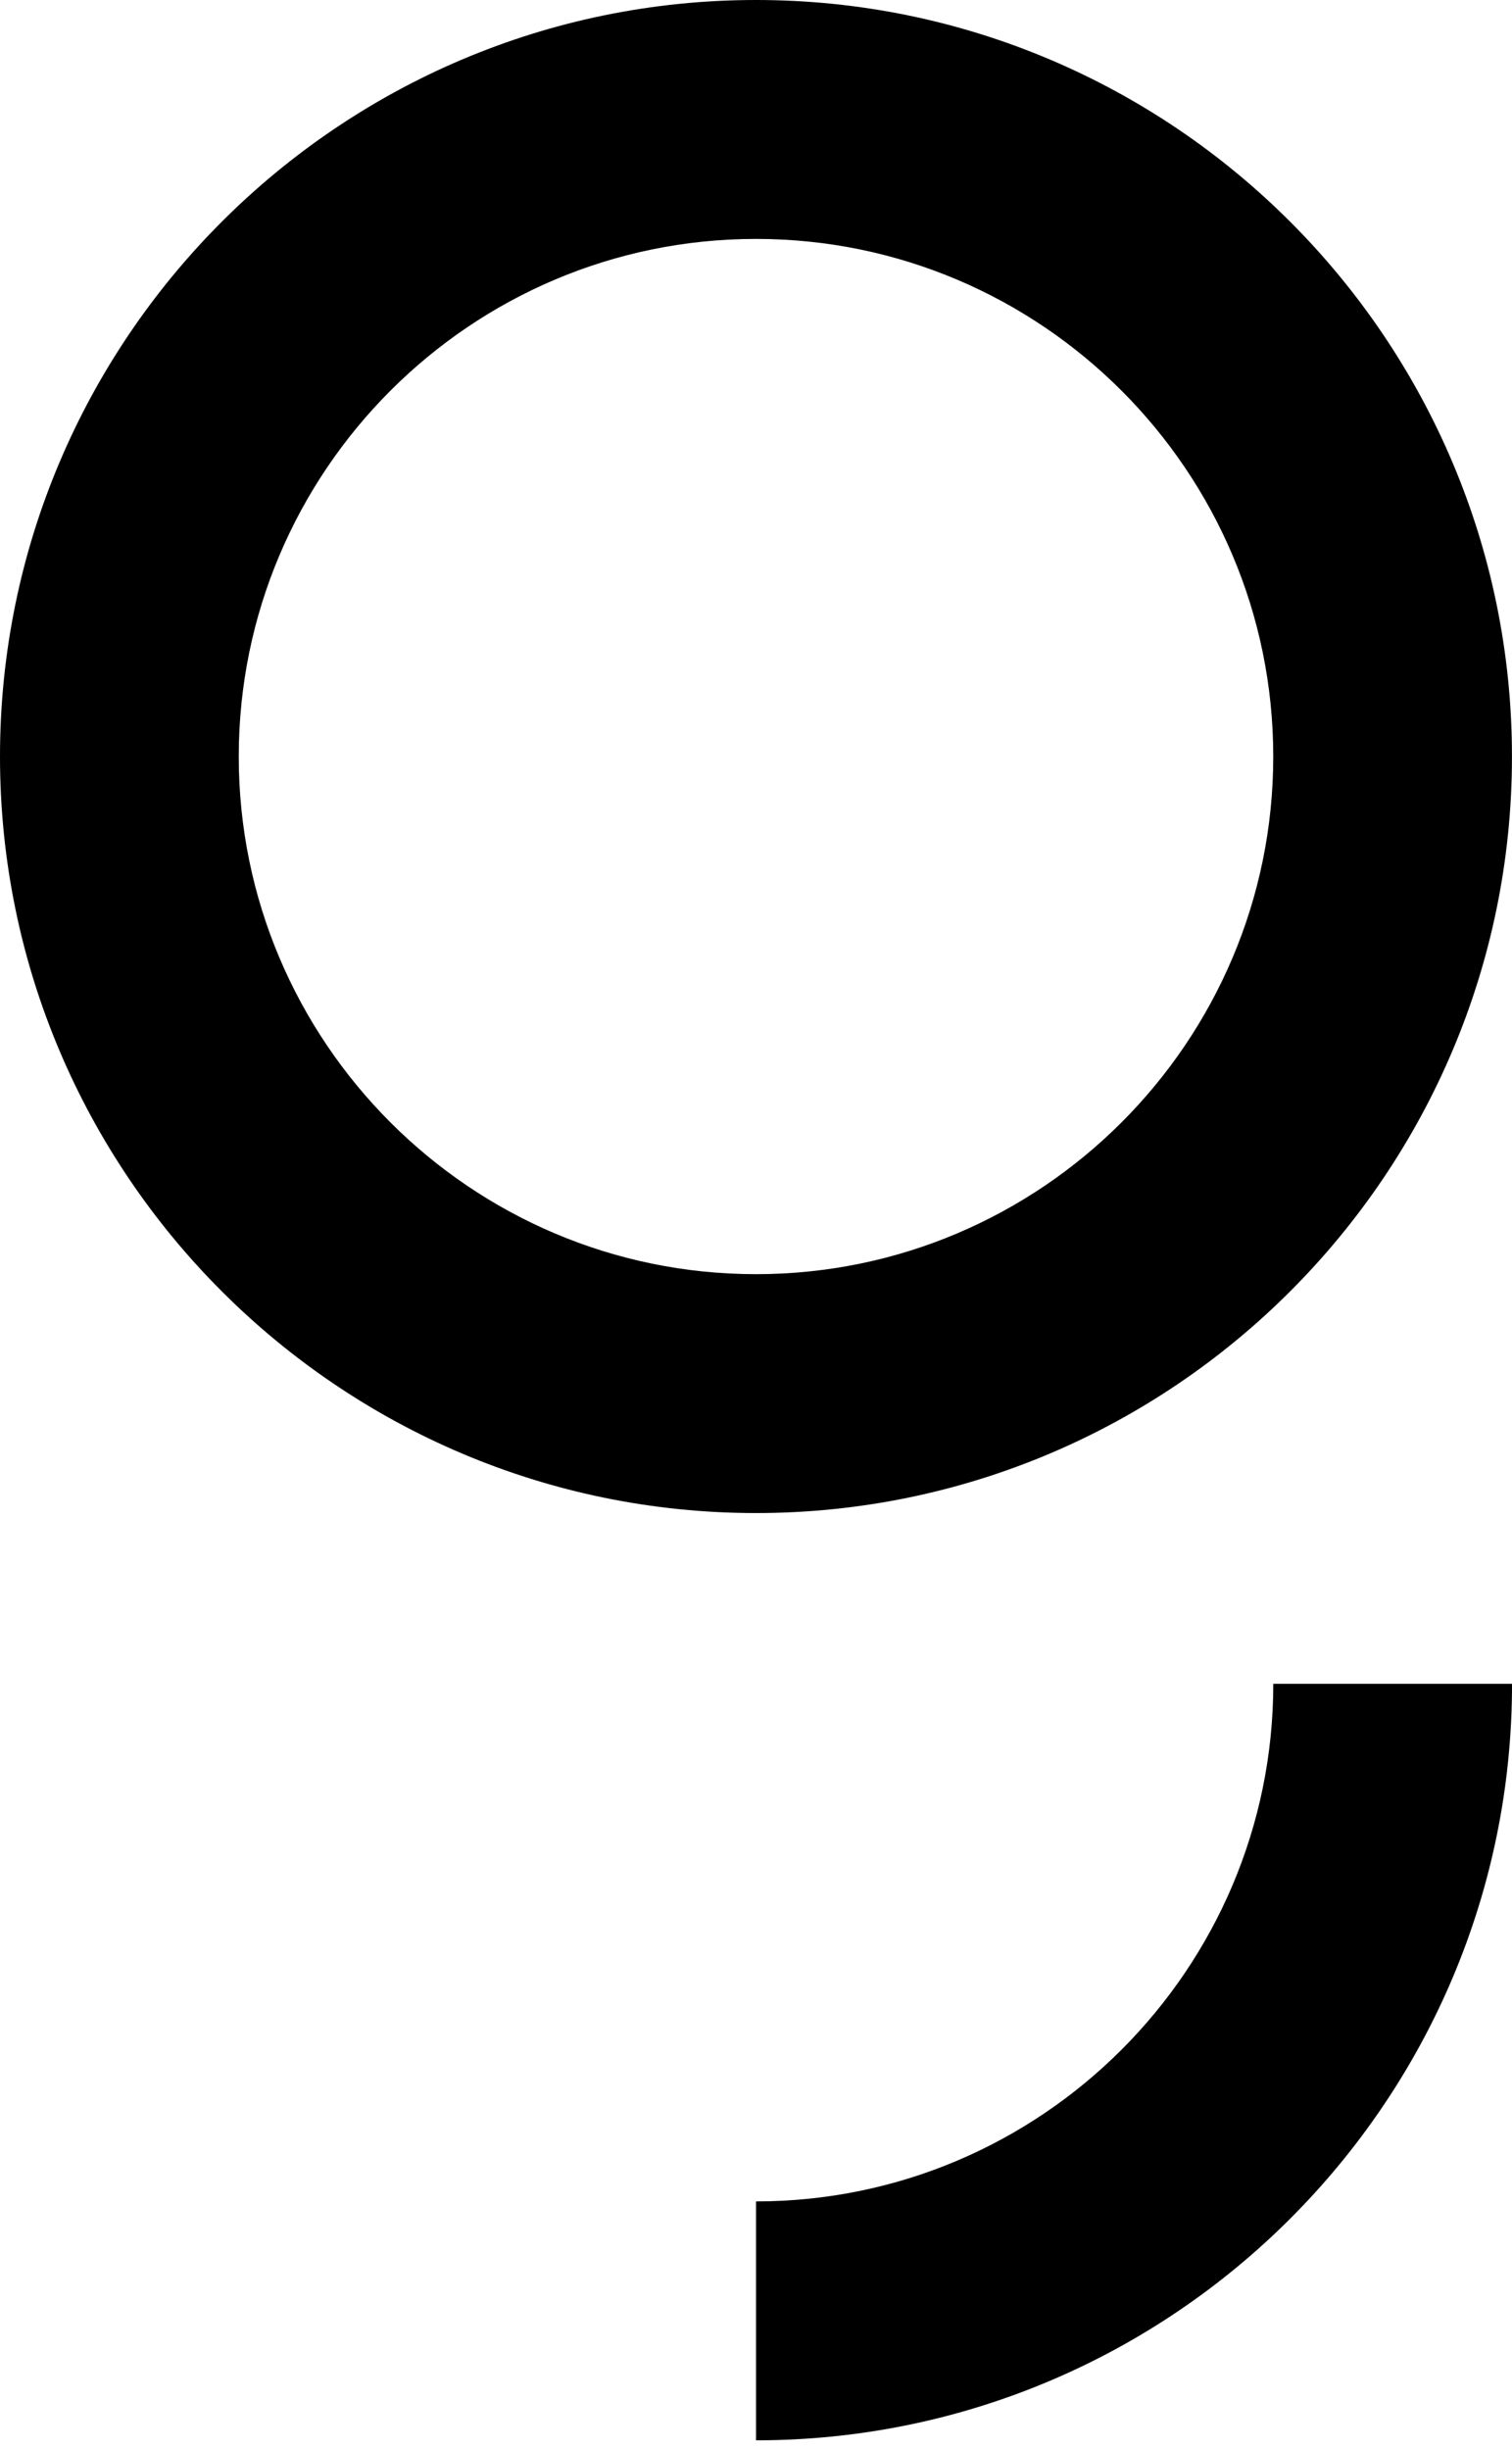 <svg width="42" height="68" viewBox="0 0 42 68" fill="none" xmlns="http://www.w3.org/2000/svg">
<path d="M35.369 46.739C35.369 54.661 28.923 61.106 21.001 61.106V67.738C32.581 67.738 42.001 58.318 42.001 46.739H35.369Z" fill="black"/>
<path d="M41.999 21C41.999 9.421 32.579 0 21 0C9.42 0 0 9.421 0 21C0 32.578 9.42 41.999 21 41.999C32.579 41.999 41.999 32.579 41.999 21ZM21 35.368C13.077 35.368 6.632 28.923 6.632 21C6.632 13.077 13.077 6.632 21 6.632C28.923 6.632 35.368 13.078 35.368 21C35.368 28.921 28.921 35.368 21 35.368Z" fill="black"/>
</svg>
